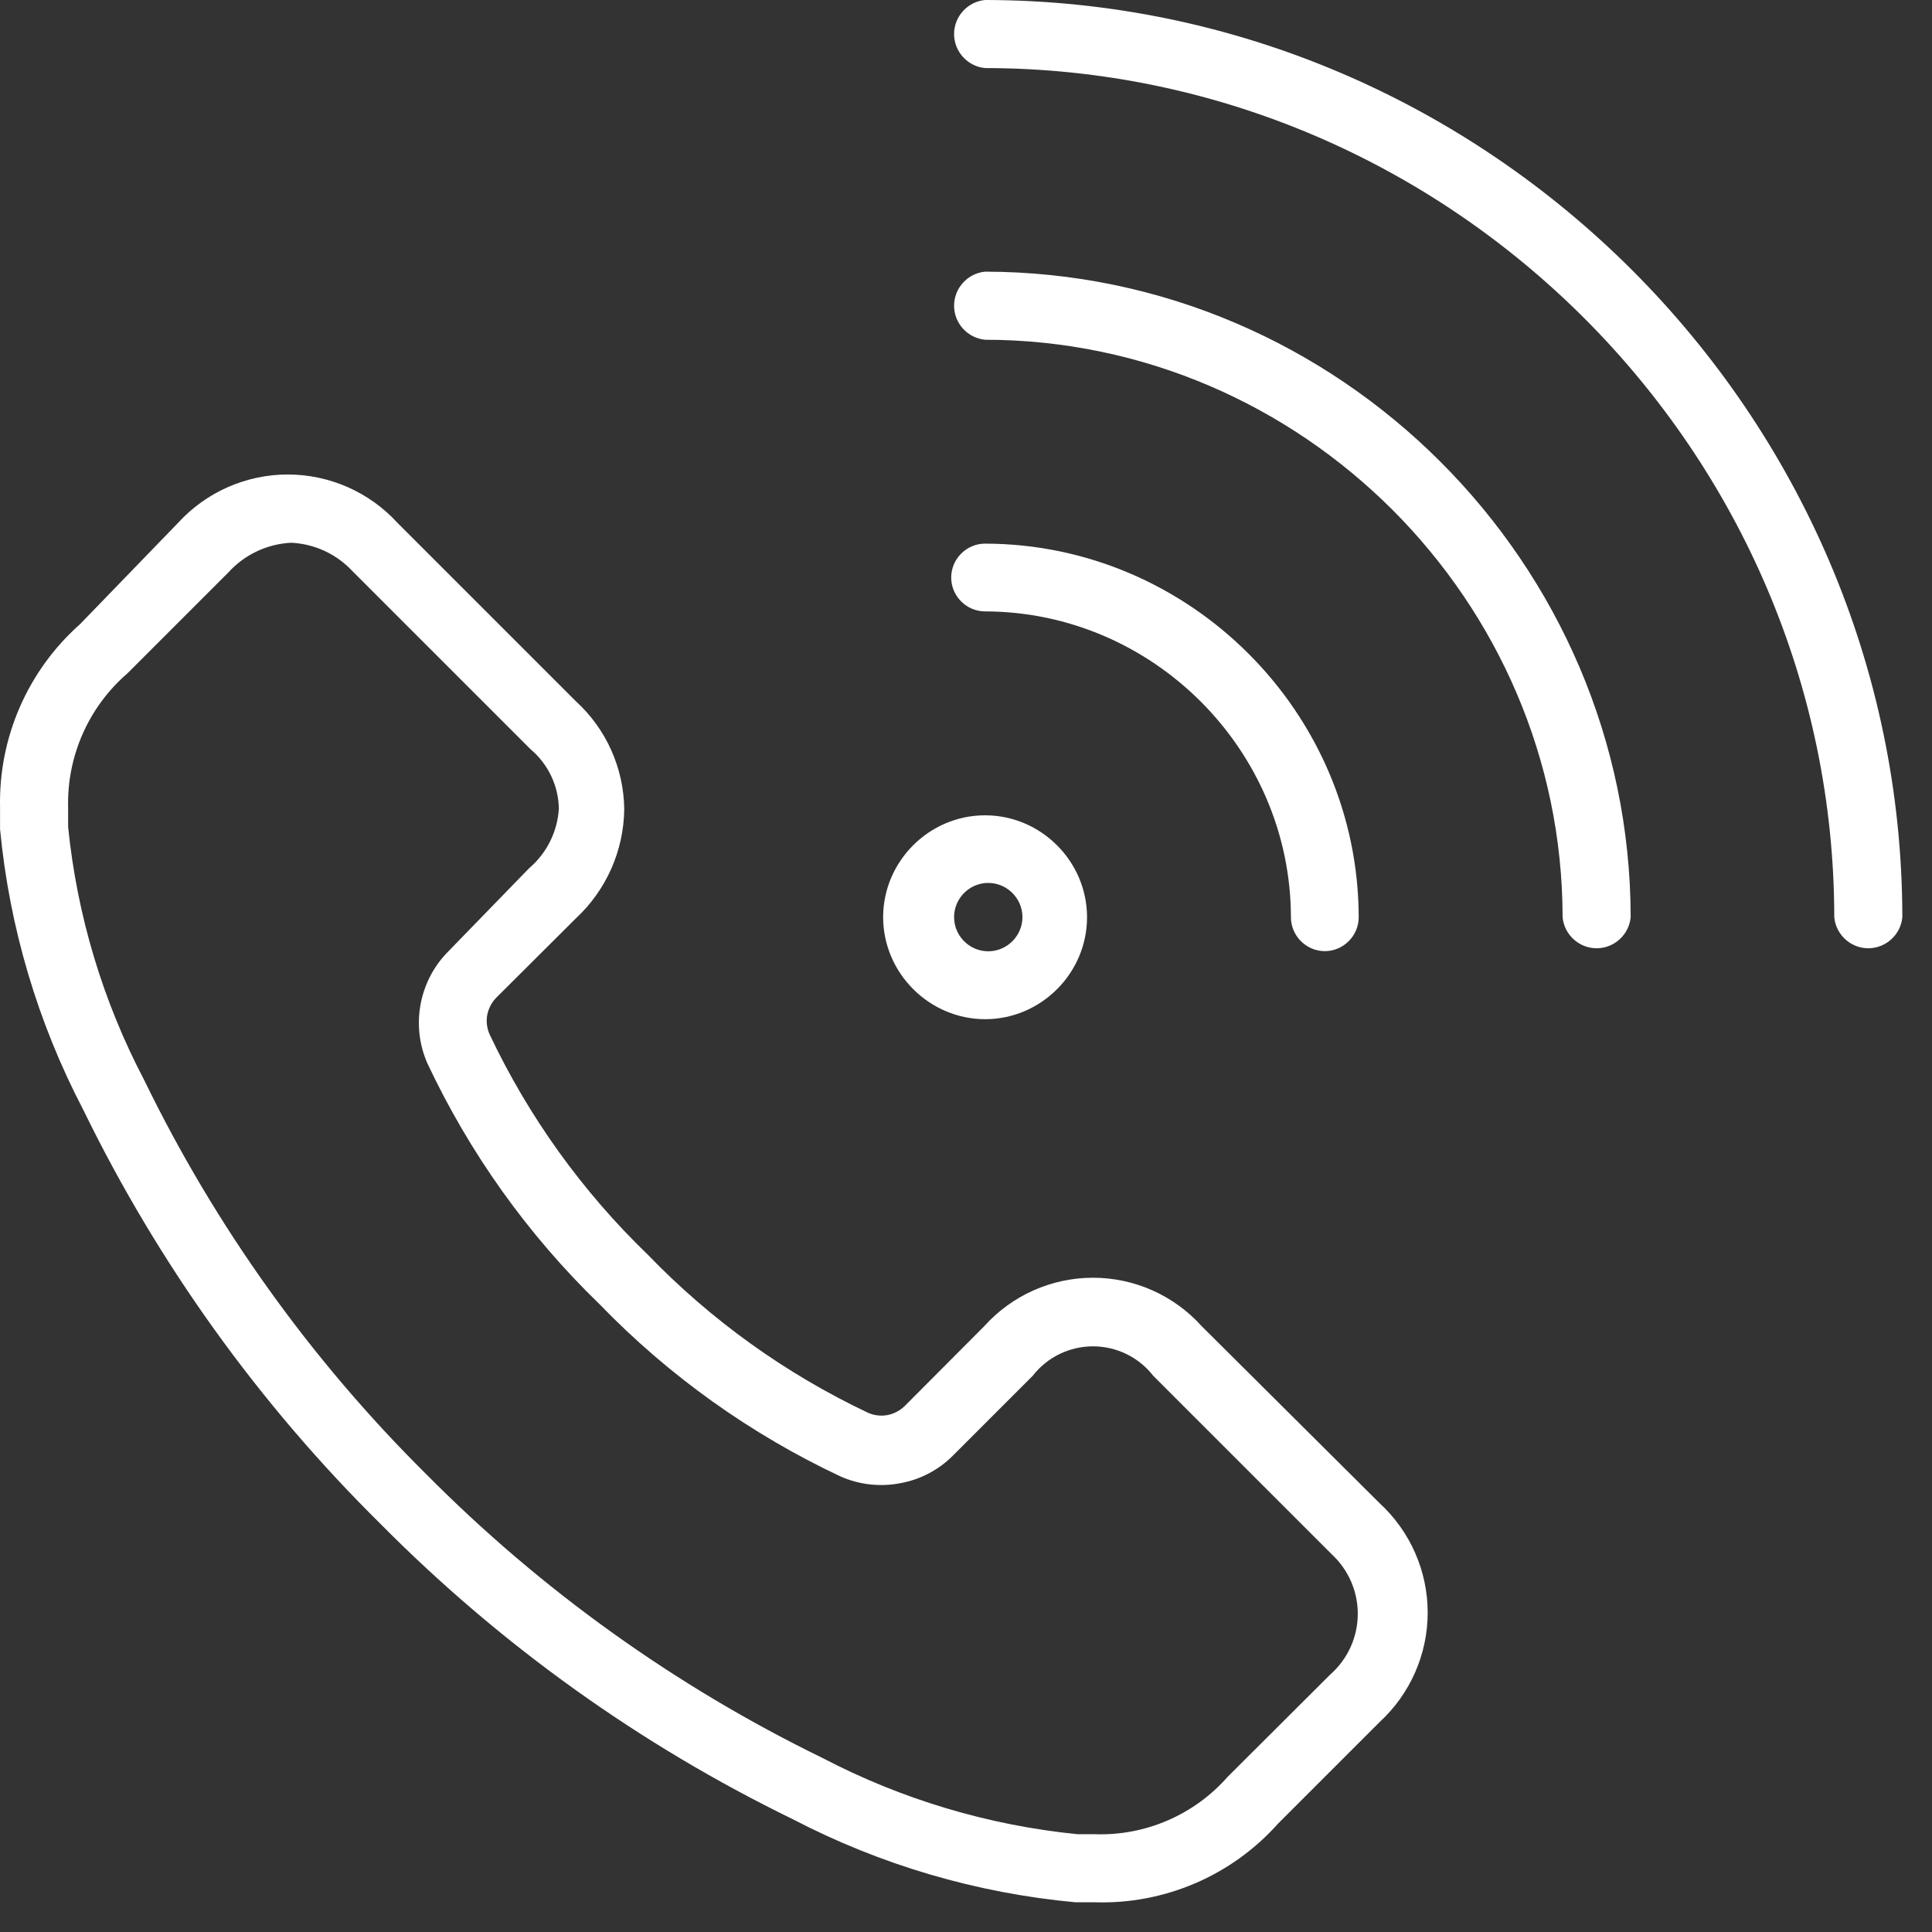 <?xml version="1.0" encoding="UTF-8" standalone="no"?>
<!DOCTYPE svg PUBLIC "-//W3C//DTD SVG 1.1//EN" "http://www.w3.org/Graphics/SVG/1.1/DTD/svg11.dtd">
<svg width="100%" height="100%" viewBox="0 0 65 65" version="1.1" xmlns="http://www.w3.org/2000/svg" xmlns:xlink="http://www.w3.org/1999/xlink" xml:space="preserve" xmlns:serif="http://www.serif.com/" style="fill-rule:evenodd;clip-rule:evenodd;stroke-linejoin:round;stroke-miterlimit:2;">
    <rect x="0" y="0" width="65" height="65" fill="#333333" stroke="none"/>
    <g transform="matrix(1,0,0,1,0.002,5.05151e-16)">
        <g id="Layer_2">
            <g id="Layer">
                <path d="M40.43,44.62C39.497,43.582 38.166,42.988 36.77,42.988C35.374,42.988 34.043,43.582 33.11,44.62L30.44,47.3C30.278,47.459 30.073,47.567 29.85,47.61C29.63,47.649 29.404,47.621 29.2,47.53C26.429,46.219 23.919,44.416 21.79,42.21C19.584,40.081 17.781,37.571 16.47,34.8C16.379,34.596 16.351,34.37 16.39,34.15C16.433,33.927 16.541,33.722 16.7,33.56L19.38,30.89C20.397,29.943 20.982,28.619 21,27.23C20.985,25.844 20.394,24.524 19.37,23.59L13.37,17.59C12.423,16.555 11.083,15.964 9.68,15.964C8.277,15.964 6.937,16.555 5.99,17.59L2.69,21C0.931,22.56 -0.054,24.819 0,27.17L0,27.9C0.315,31.198 1.266,34.404 2.8,37.34C5.323,42.514 8.704,47.224 12.8,51.27C16.828,55.336 21.514,58.694 26.66,61.2C29.621,62.743 32.855,63.694 36.18,64L36.83,64C39.176,64.075 41.439,63.104 43,61.35L46.41,57.94C47.442,56.993 48.031,55.655 48.031,54.255C48.031,52.855 47.442,51.517 46.41,50.57L40.43,44.62ZM44.75,56.34L41.3,59.78C40.175,61.06 38.533,61.769 36.83,61.71L36.25,61.71C33.249,61.41 30.333,60.538 27.66,59.14C22.716,56.73 18.213,53.505 14.34,49.6C10.453,45.746 7.244,41.263 4.85,36.34C3.459,33.69 2.59,30.798 2.29,27.82L2.29,27.17C2.245,25.441 2.98,23.78 4.29,22.65L7.68,19.26C8.223,18.661 8.982,18.301 9.79,18.26C10.574,18.295 11.314,18.636 11.85,19.21L17.85,25.21C18.441,25.707 18.788,26.438 18.8,27.21C18.752,27.984 18.391,28.707 17.8,29.21L15.09,32C14.102,32.984 13.816,34.481 14.37,35.76C15.795,38.796 17.76,41.548 20.17,43.88C22.502,46.29 25.254,48.255 28.29,49.68C28.919,49.954 29.617,50.031 30.29,49.9C30.966,49.778 31.588,49.449 32.07,48.96L34.74,46.29C35.226,45.663 35.977,45.296 36.77,45.296C37.563,45.296 38.314,45.663 38.8,46.29L44.8,52.29C45.36,52.805 45.679,53.532 45.679,54.293C45.679,55.077 45.34,55.824 44.75,56.34ZM33.14,0C32.552,0.055 32.097,0.554 32.097,1.145C32.097,1.736 32.552,2.235 33.14,2.29C48.809,2.301 61.699,15.191 61.71,30.86C61.765,31.448 62.264,31.903 62.855,31.903C63.446,31.903 63.945,31.448 64,30.86C63.984,13.937 50.063,0.016 33.14,-0ZM33.14,9.14C32.552,9.195 32.097,9.694 32.097,10.285C32.097,10.876 32.552,11.375 33.14,11.43C43.795,11.441 52.559,20.205 52.57,30.86C52.625,31.448 53.124,31.903 53.715,31.903C54.306,31.903 54.805,31.448 54.86,30.86C54.849,18.949 45.051,9.151 33.14,9.14ZM43.43,30.86C43.43,31.485 43.945,32 44.57,32C45.195,32 45.71,31.485 45.71,30.86C45.699,23.968 40.032,18.301 33.14,18.29C32.515,18.29 32,18.805 32,19.43C32,20.055 32.515,20.57 33.14,20.57C38.781,20.581 43.419,25.219 43.43,30.86ZM33.14,34.29C35.022,34.29 36.57,32.742 36.57,30.86C36.57,28.978 35.022,27.43 33.14,27.43C31.258,27.43 29.71,28.978 29.71,30.86C29.715,32.74 31.26,34.285 33.14,34.29ZM33.14,29.71C33.176,29.707 33.211,29.705 33.247,29.705C33.878,29.705 34.397,30.224 34.397,30.855C34.397,31.486 33.878,32.005 33.247,32.005C33.211,32.005 33.176,32.003 33.14,32C32.552,31.945 32.097,31.446 32.097,30.855C32.097,30.264 32.552,29.765 33.14,29.71Z" style="fill:white;fill-rule:nonzero;"/>
            </g>
        </g>
    </g>
</svg>
